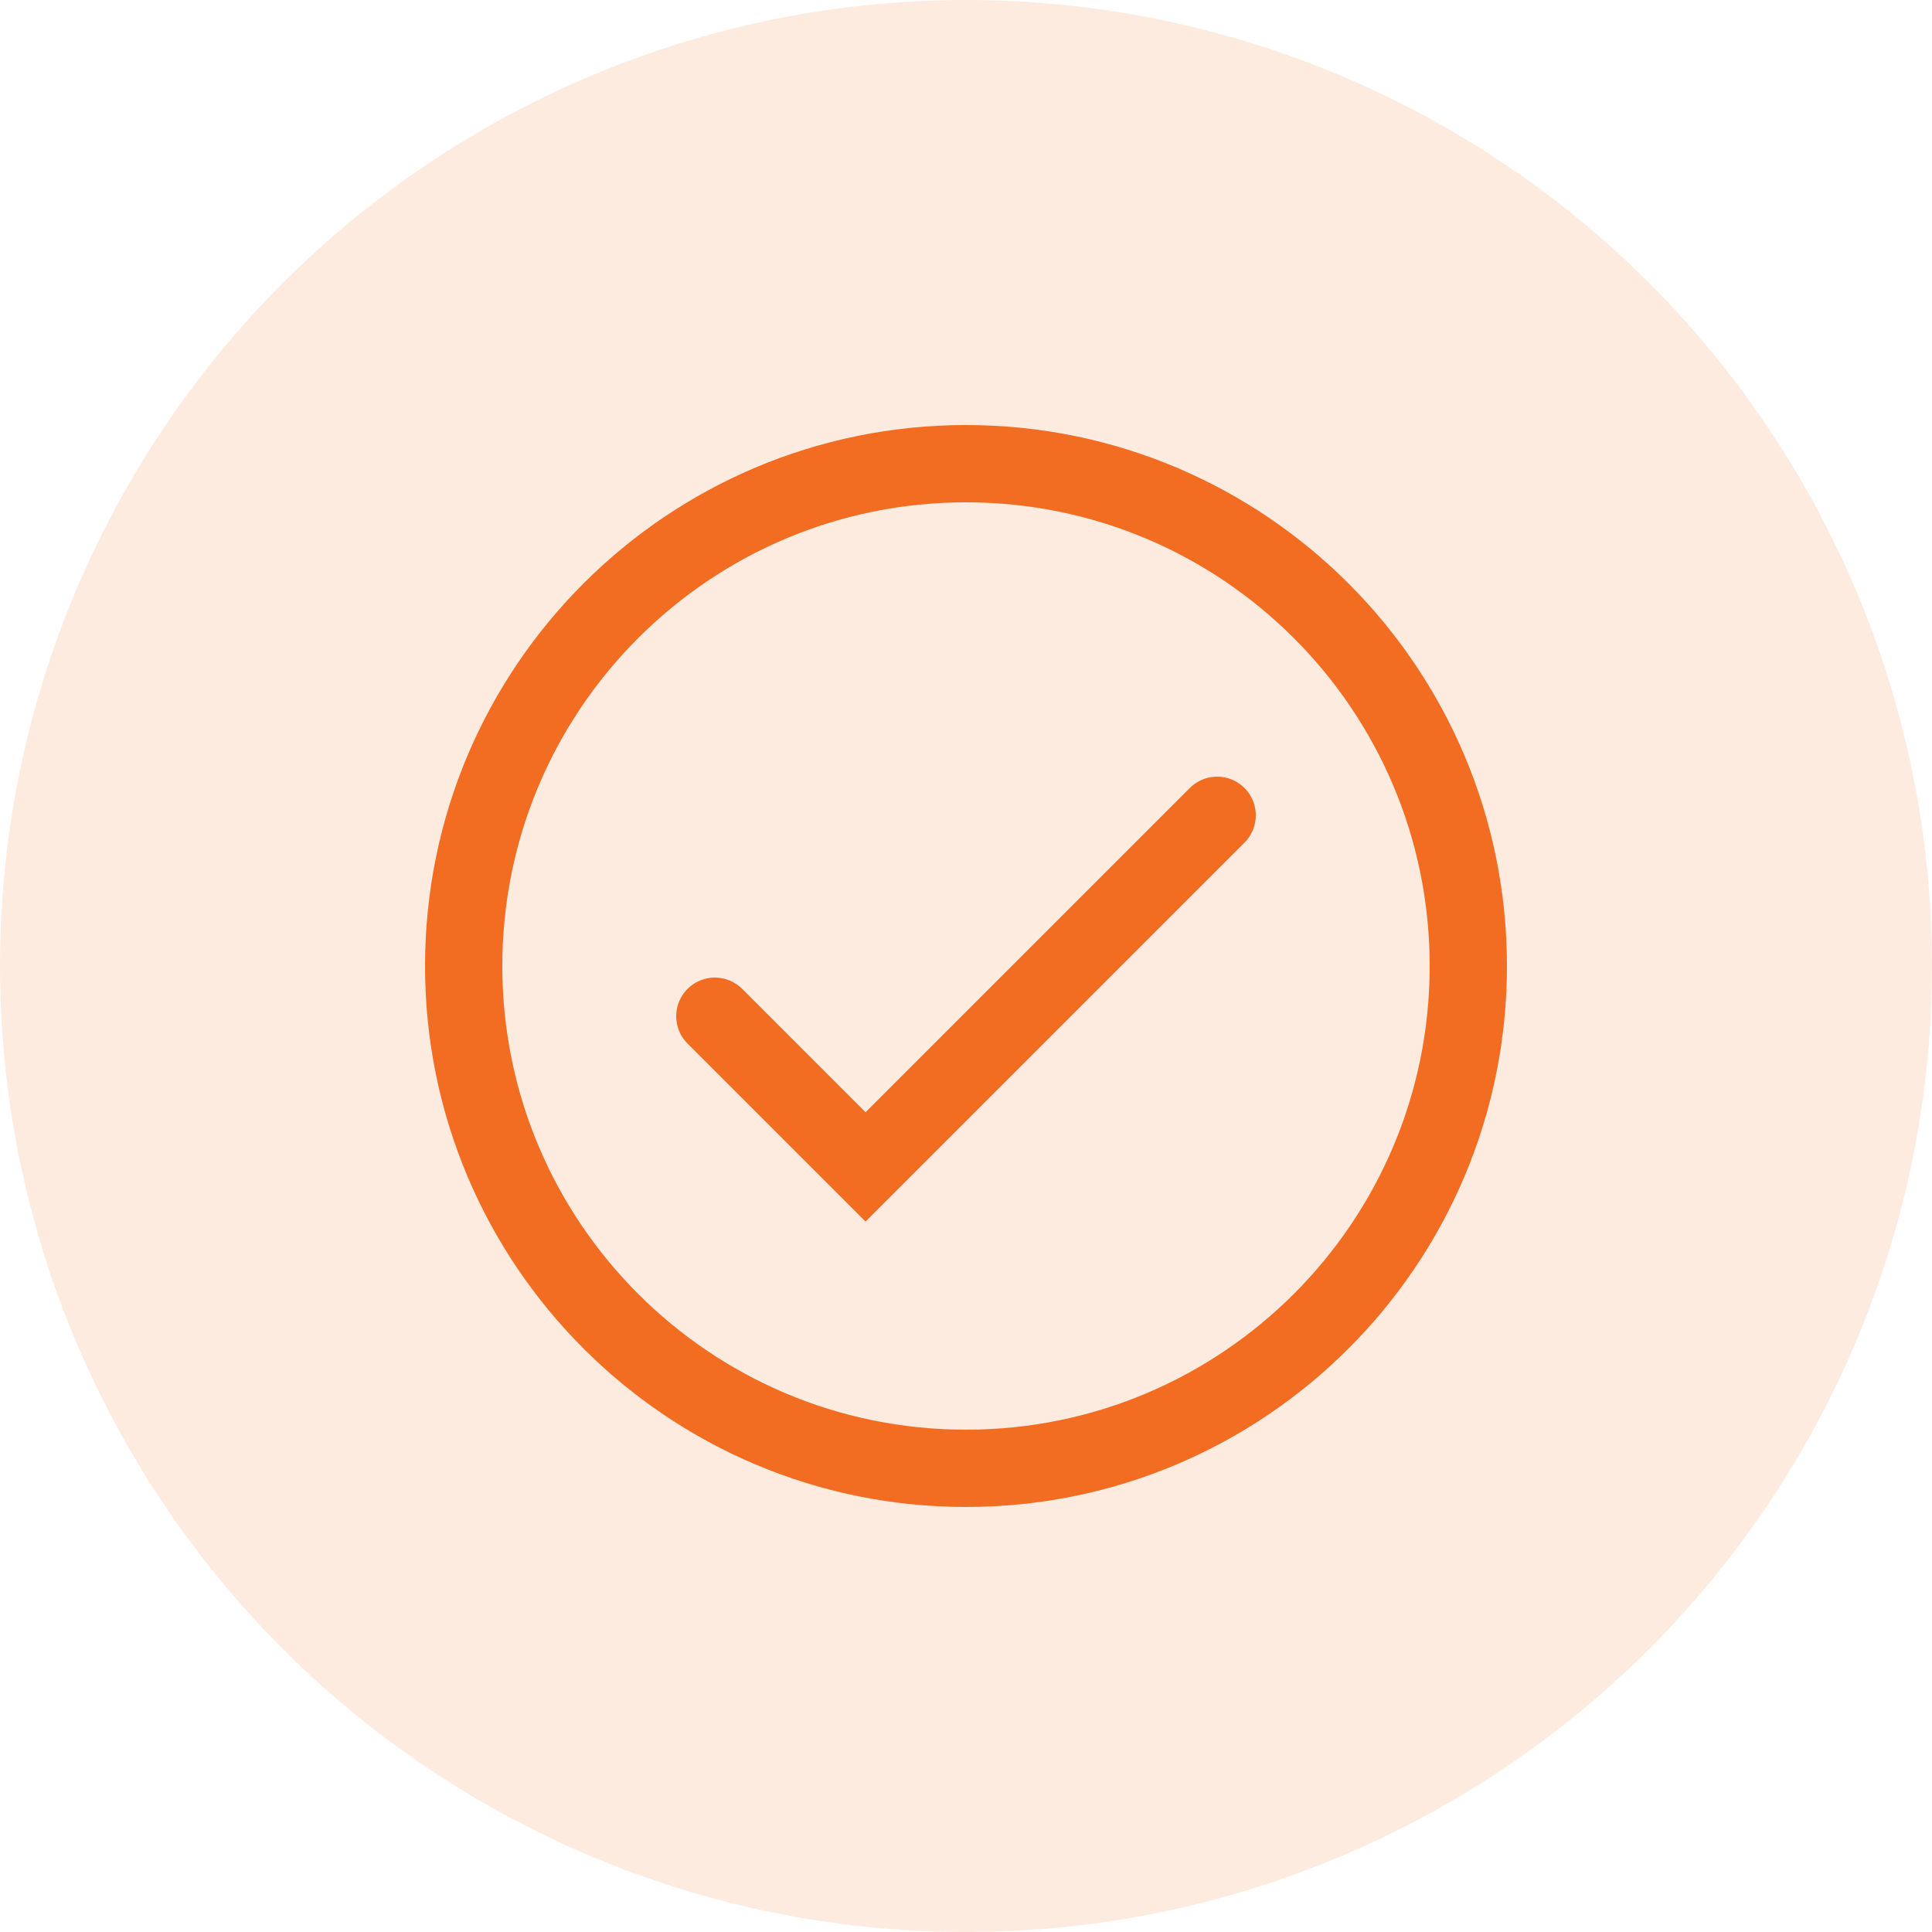 <?xml version="1.0" encoding="UTF-8"?> <svg xmlns="http://www.w3.org/2000/svg" width="50" height="50" viewBox="0 0 50 50" fill="none"> <circle opacity="0.2" cx="25" cy="25" r="25" fill="#F79F62"></circle> <path d="M18.5 26.3L22.4 30.2L31.5 21.1" stroke="#F26D22" stroke-width="2" stroke-linecap="round"></path> <path fill-rule="evenodd" clip-rule="evenodd" d="M25 38C32.18 38 38 32.18 38 25C38 17.82 32.18 12 25 12C17.82 12 12 17.82 12 25C12 32.18 17.82 38 25 38Z" stroke="#F26D22" stroke-width="2"></path> </svg> 
